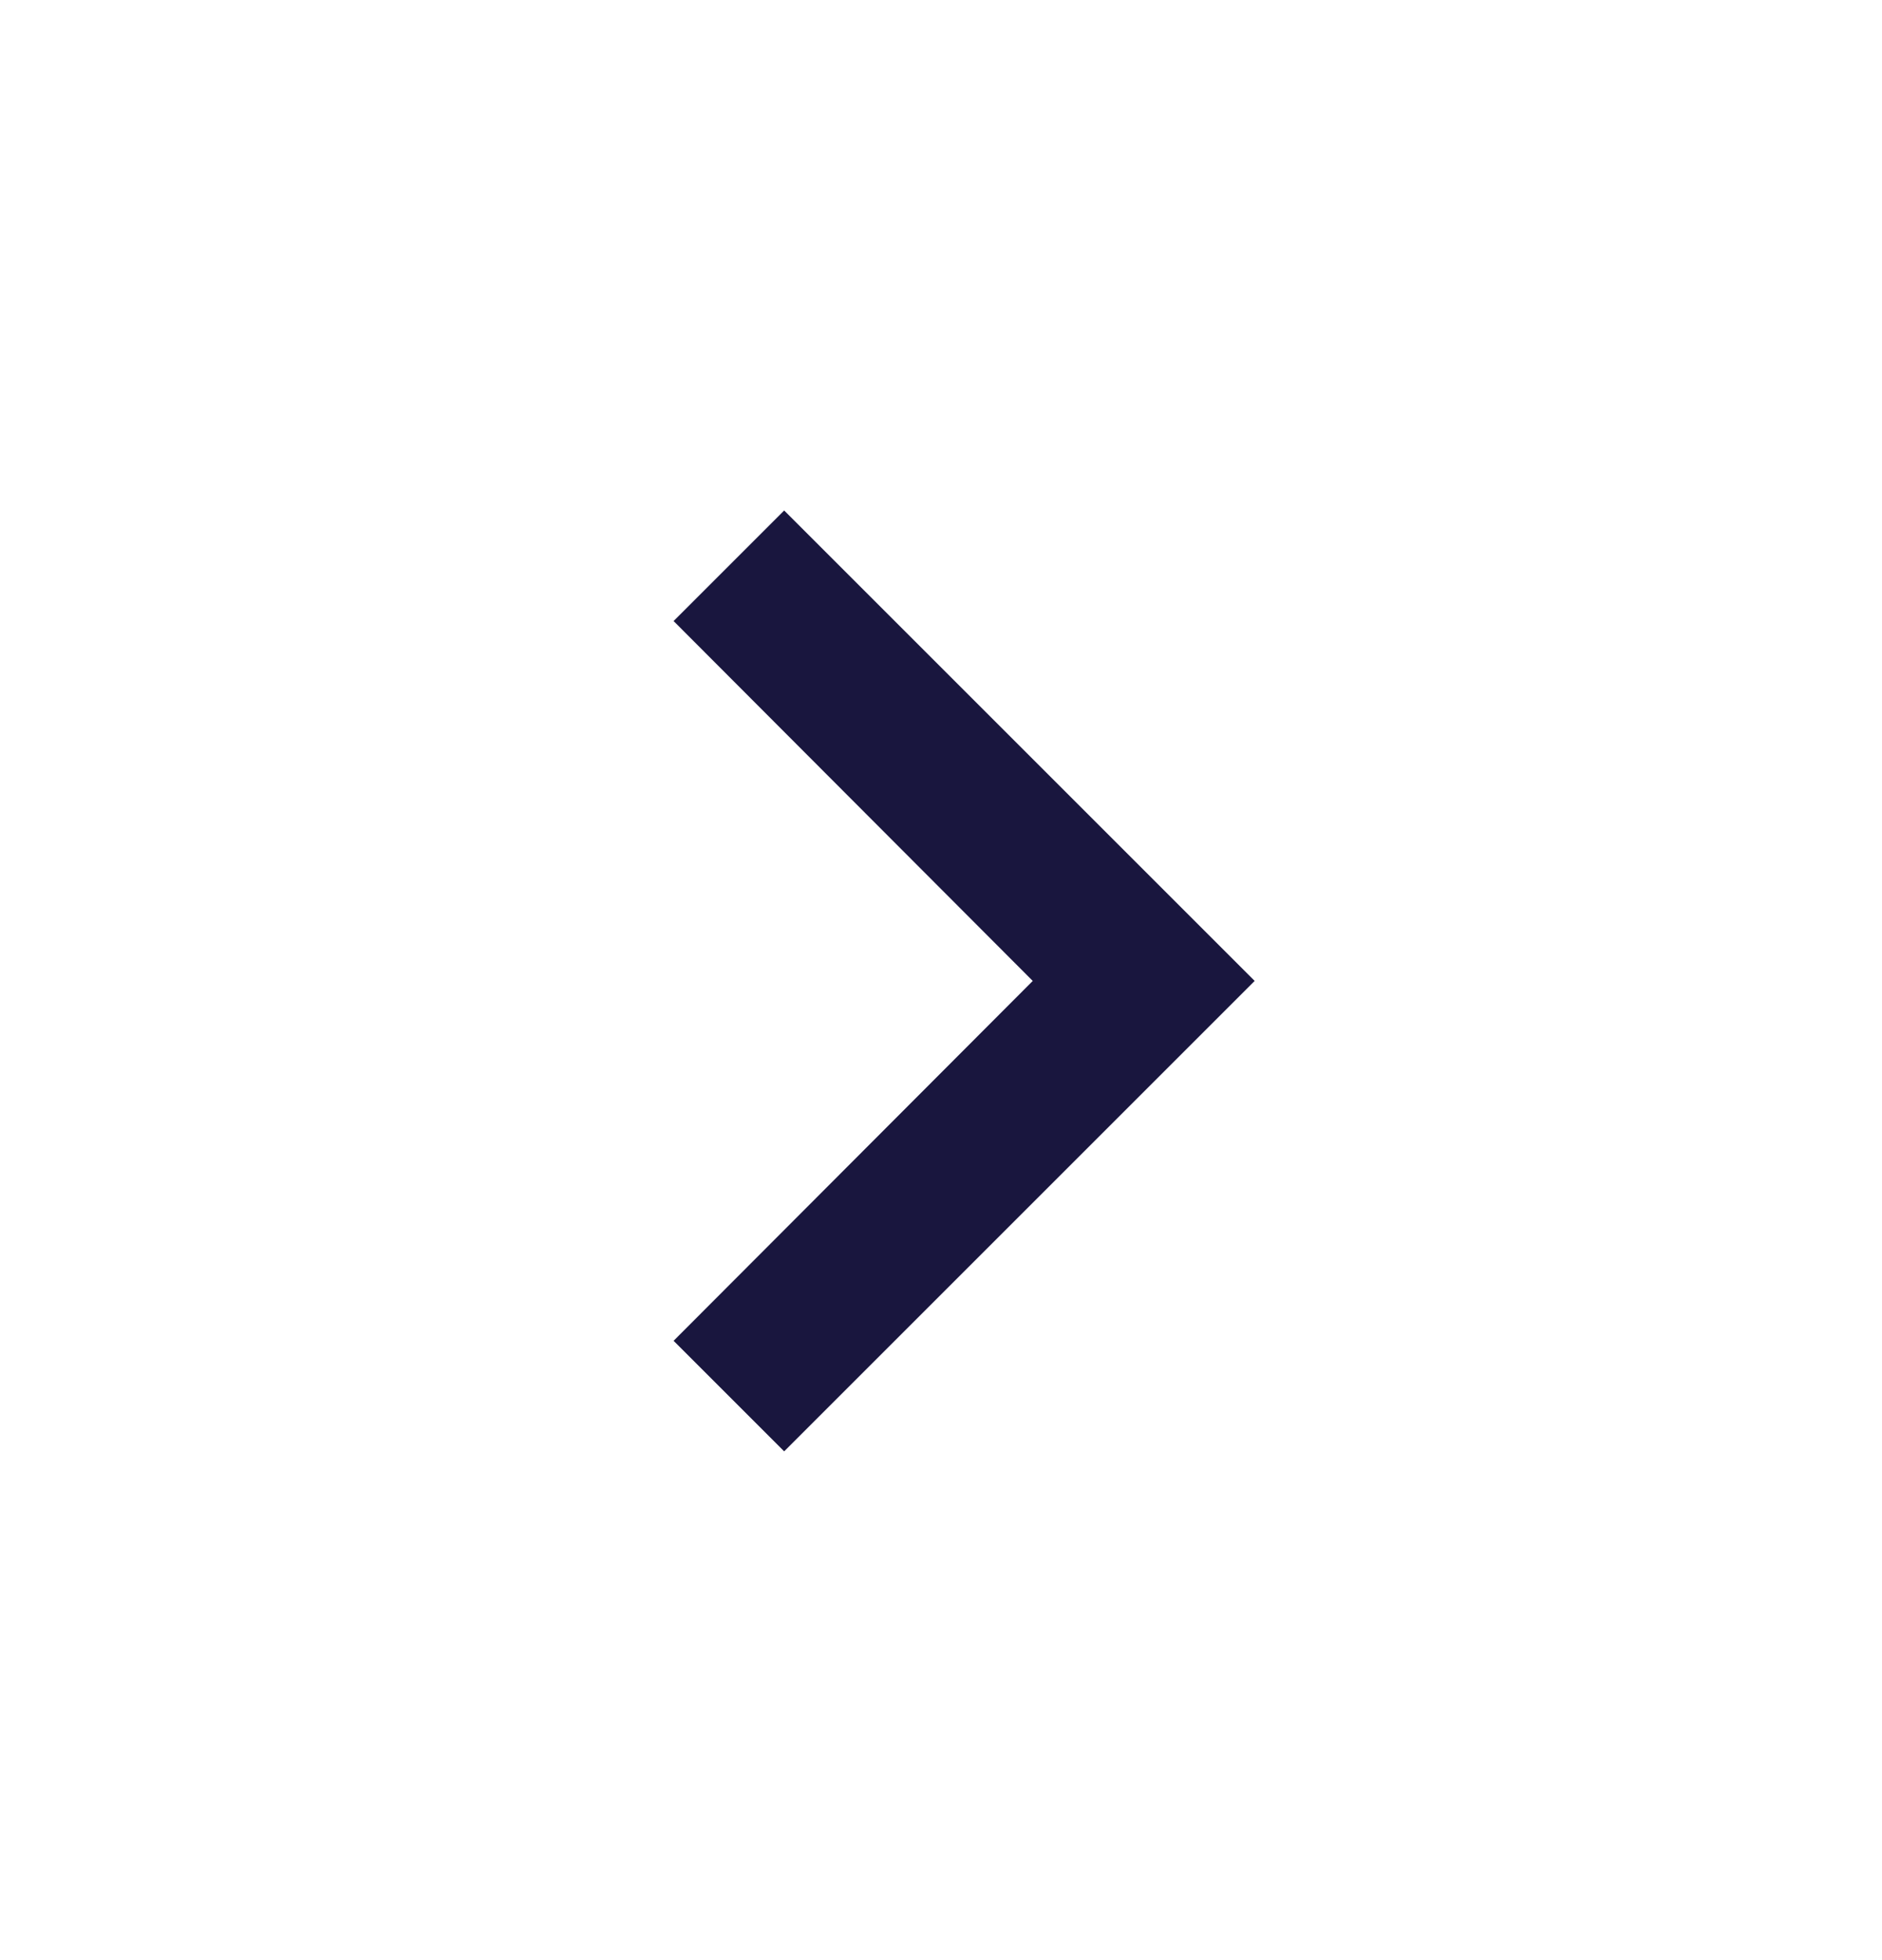 <svg width="24" height="25" viewBox="0 0 24 25" fill="none" xmlns="http://www.w3.org/2000/svg">
<g id="MdNavigateNext">
<path id="Vector" d="M10 6.511L8.59 7.921L13.17 12.511L8.59 17.101L10 18.511L16 12.511L10 6.511Z" fill="#19163E"/>
</g>
</svg>
